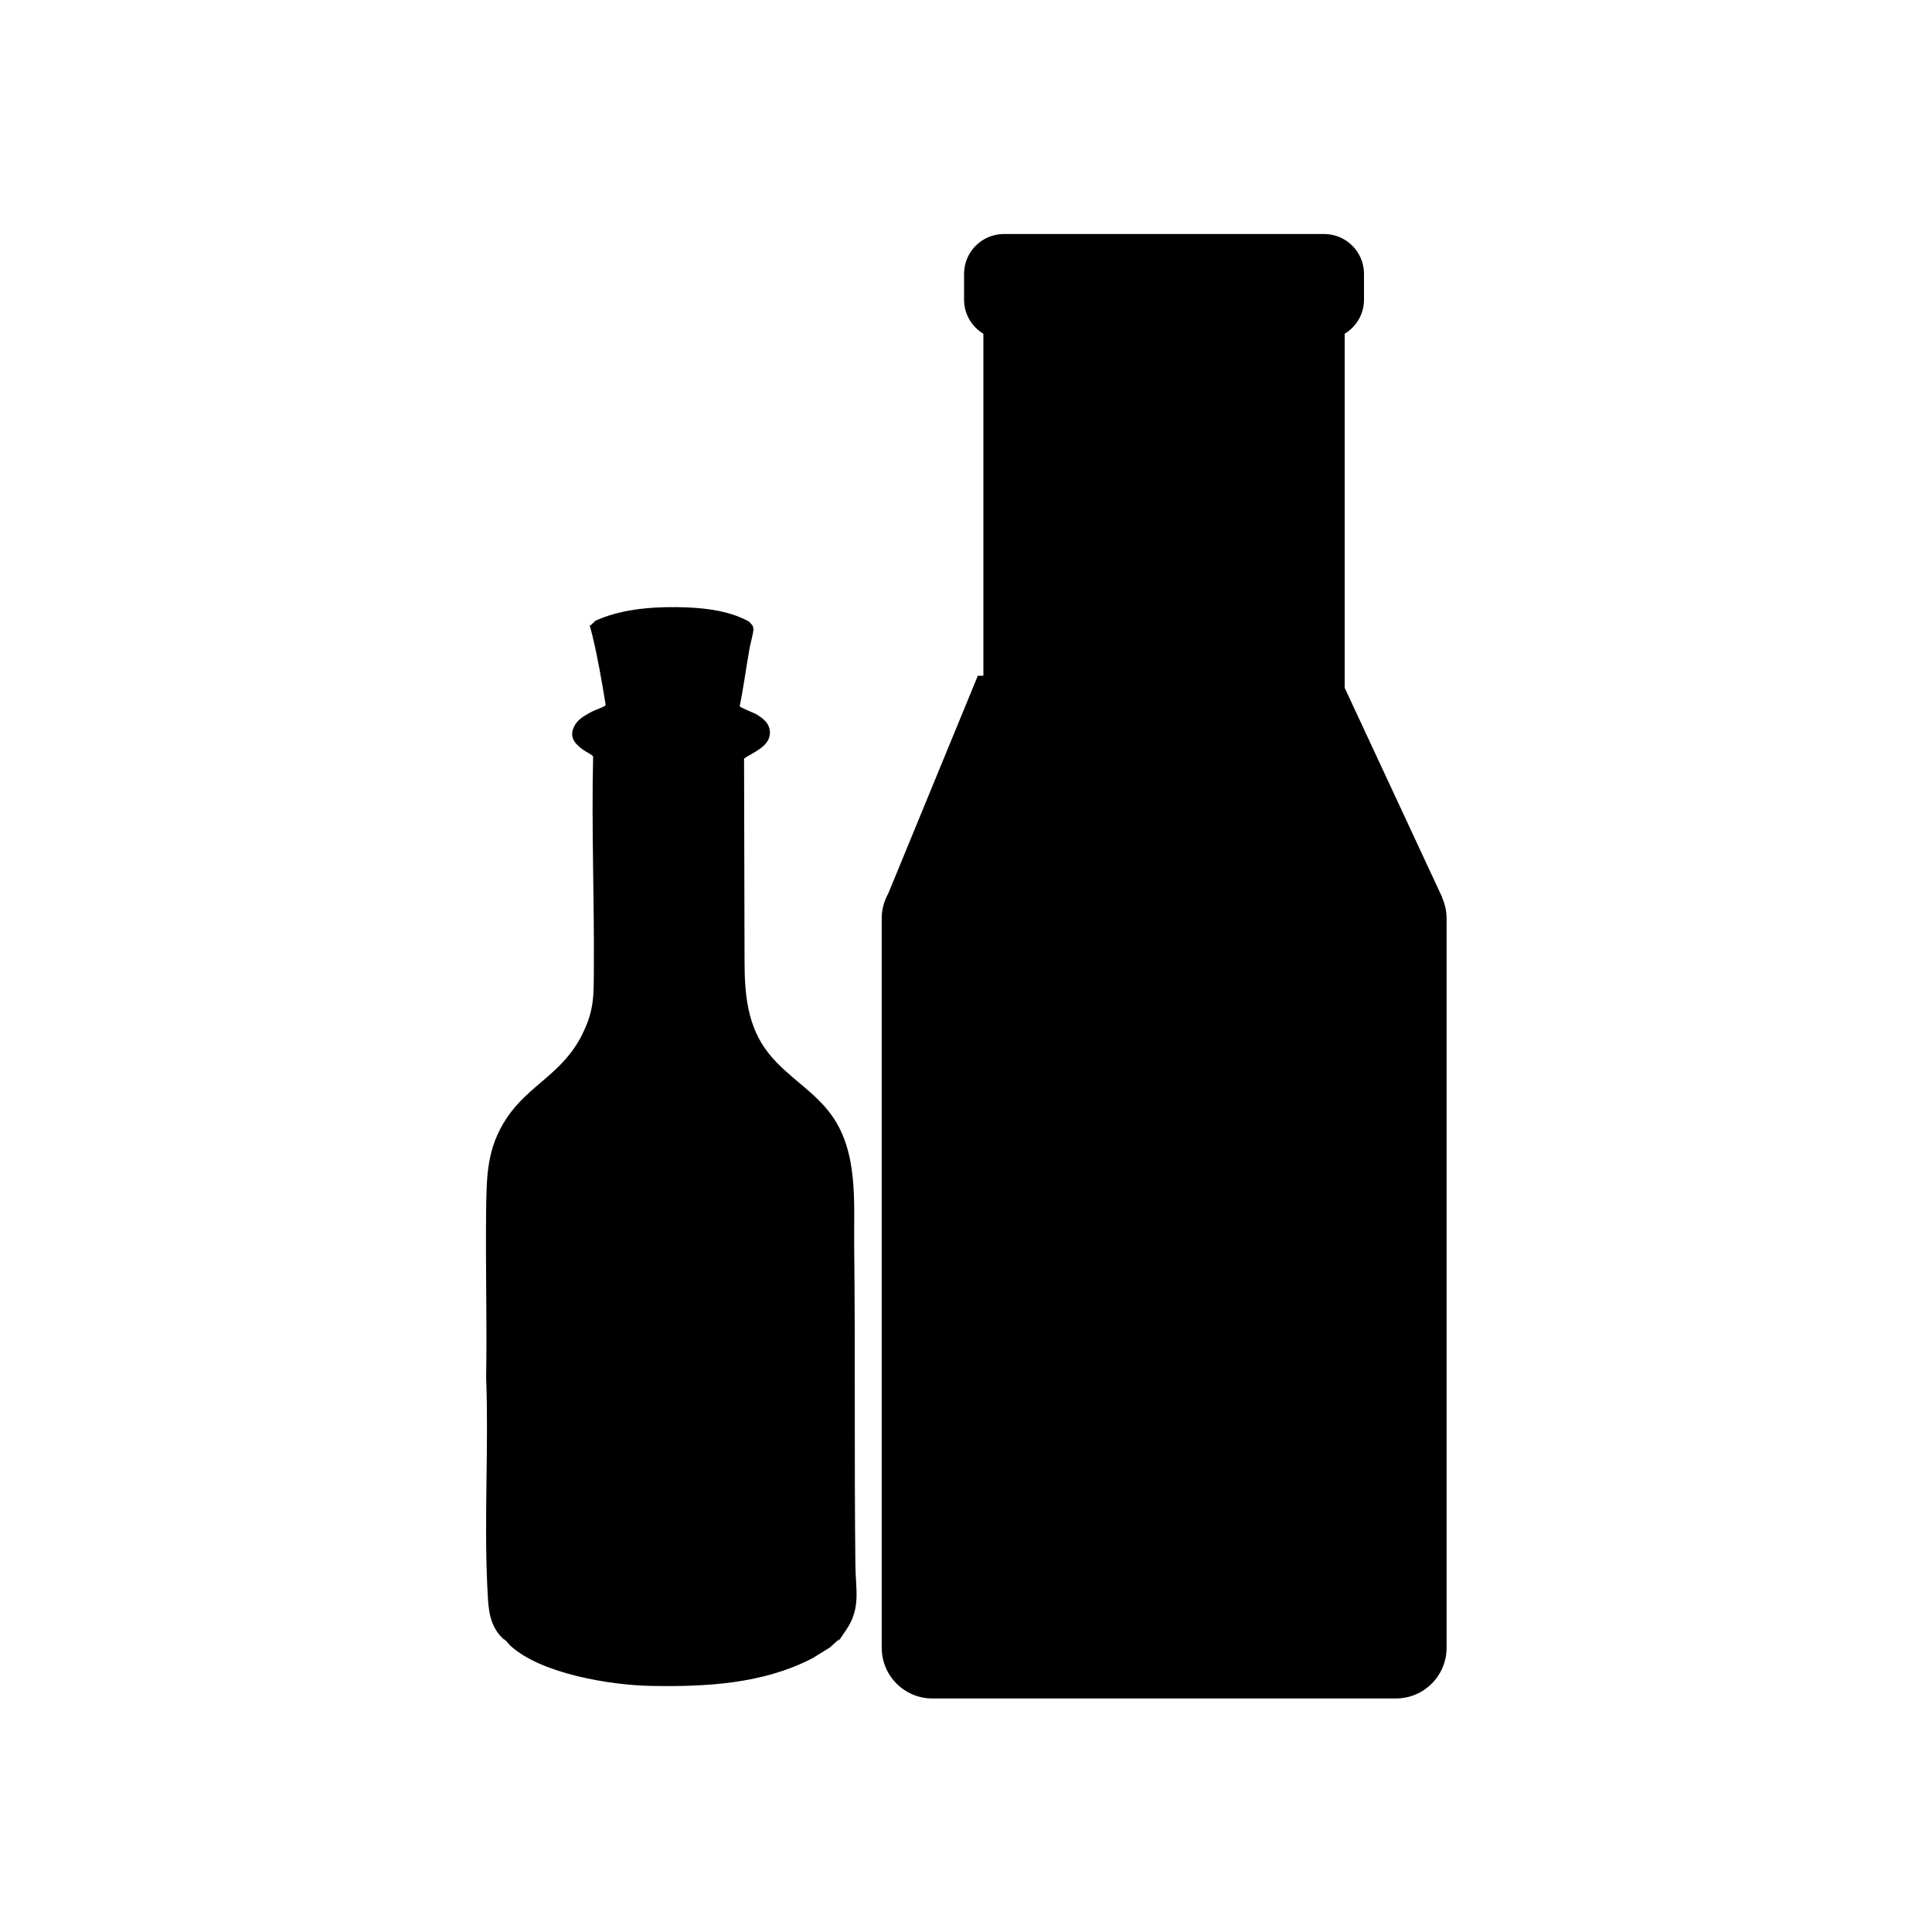 <svg viewBox="0 0 800 800" version="1.1" xmlns="http://www.w3.org/2000/svg" id="Layer_1">
  
  <path d="M597,371.6h.2s-40.4-86.8-40.4-86.8v-146.6c4.8-2.9,8-8.1,8-14.1v-10.7c0-9.1-7.4-16.5-16.5-16.5h-132.6c-9.1,0-16.5,7.4-16.5,16.5v10.7c0,6,3.2,11.2,8,14.1v141.6h-2.3l-37.1,90.2c-1.7,3-2.7,6.5-2.7,10.3v302c0,11.6,9.4,21,21,21h191.9c11.6,0,21-9.4,21-21v-302c0-3.1-.7-6.1-1.9-8.7Z"></path>
  <path d="M246.2,257.2c10.3-4.8,22.5-5.9,33.8-5.8,10,.1,21.4,1.1,30.2,6l1.5,1.7c0,.5.3,1,.3,1.5-.2,2.3-1.3,5.8-1.7,8.3-1.4,7.8-2.4,15.7-4,23.5,0,.5,5.6,2.7,6.6,3.2,3.1,1.8,6,4,5.9,8-.2,5.6-6.8,7.8-10.7,10.5l.2,83.7c0,13.7,1.1,27.2,10,38.4,7.8,9.8,18.7,15.4,26,25.5,11.2,15.6,9.2,36.2,9.4,54.4.5,44,0,88.1.5,132.1.1,9.9,2.3,17.5-3.6,26.4s-2.2,2.7-3.2,4.2l-3.8,3.4-7.1,4.4c-20.6,10.7-44.1,11.9-66.9,11.5-16.8-.3-45.5-5-58.2-16.6-1-.9-1.8-2.4-3.1-2.9-.5-.7-1.2-1.2-1.7-1.9-4.5-5.7-4.4-12.3-4.8-19.3-1.4-28.8.6-58.2-.5-87.1.4-23.1-.3-46.3,0-69.4.2-14.1.3-25.6,8.5-37.9,9.2-13.9,23.2-18.3,31.3-34.7,5.1-10.3,4.7-16.2,4.8-27.3.2-29.2-1-58.5-.3-87.7-.3-.8-3.2-2.1-4.1-2.8-3.5-2.5-5.9-5.3-3.8-9.6,1.3-2.8,3.8-4.2,6.4-5.7s6.5-2.5,6.7-3.3c-1.6-9.6-3.2-19.3-5.5-28.7s-1.6-2.6-.4-4.6l1.4-1.3Z"></path>
</svg>